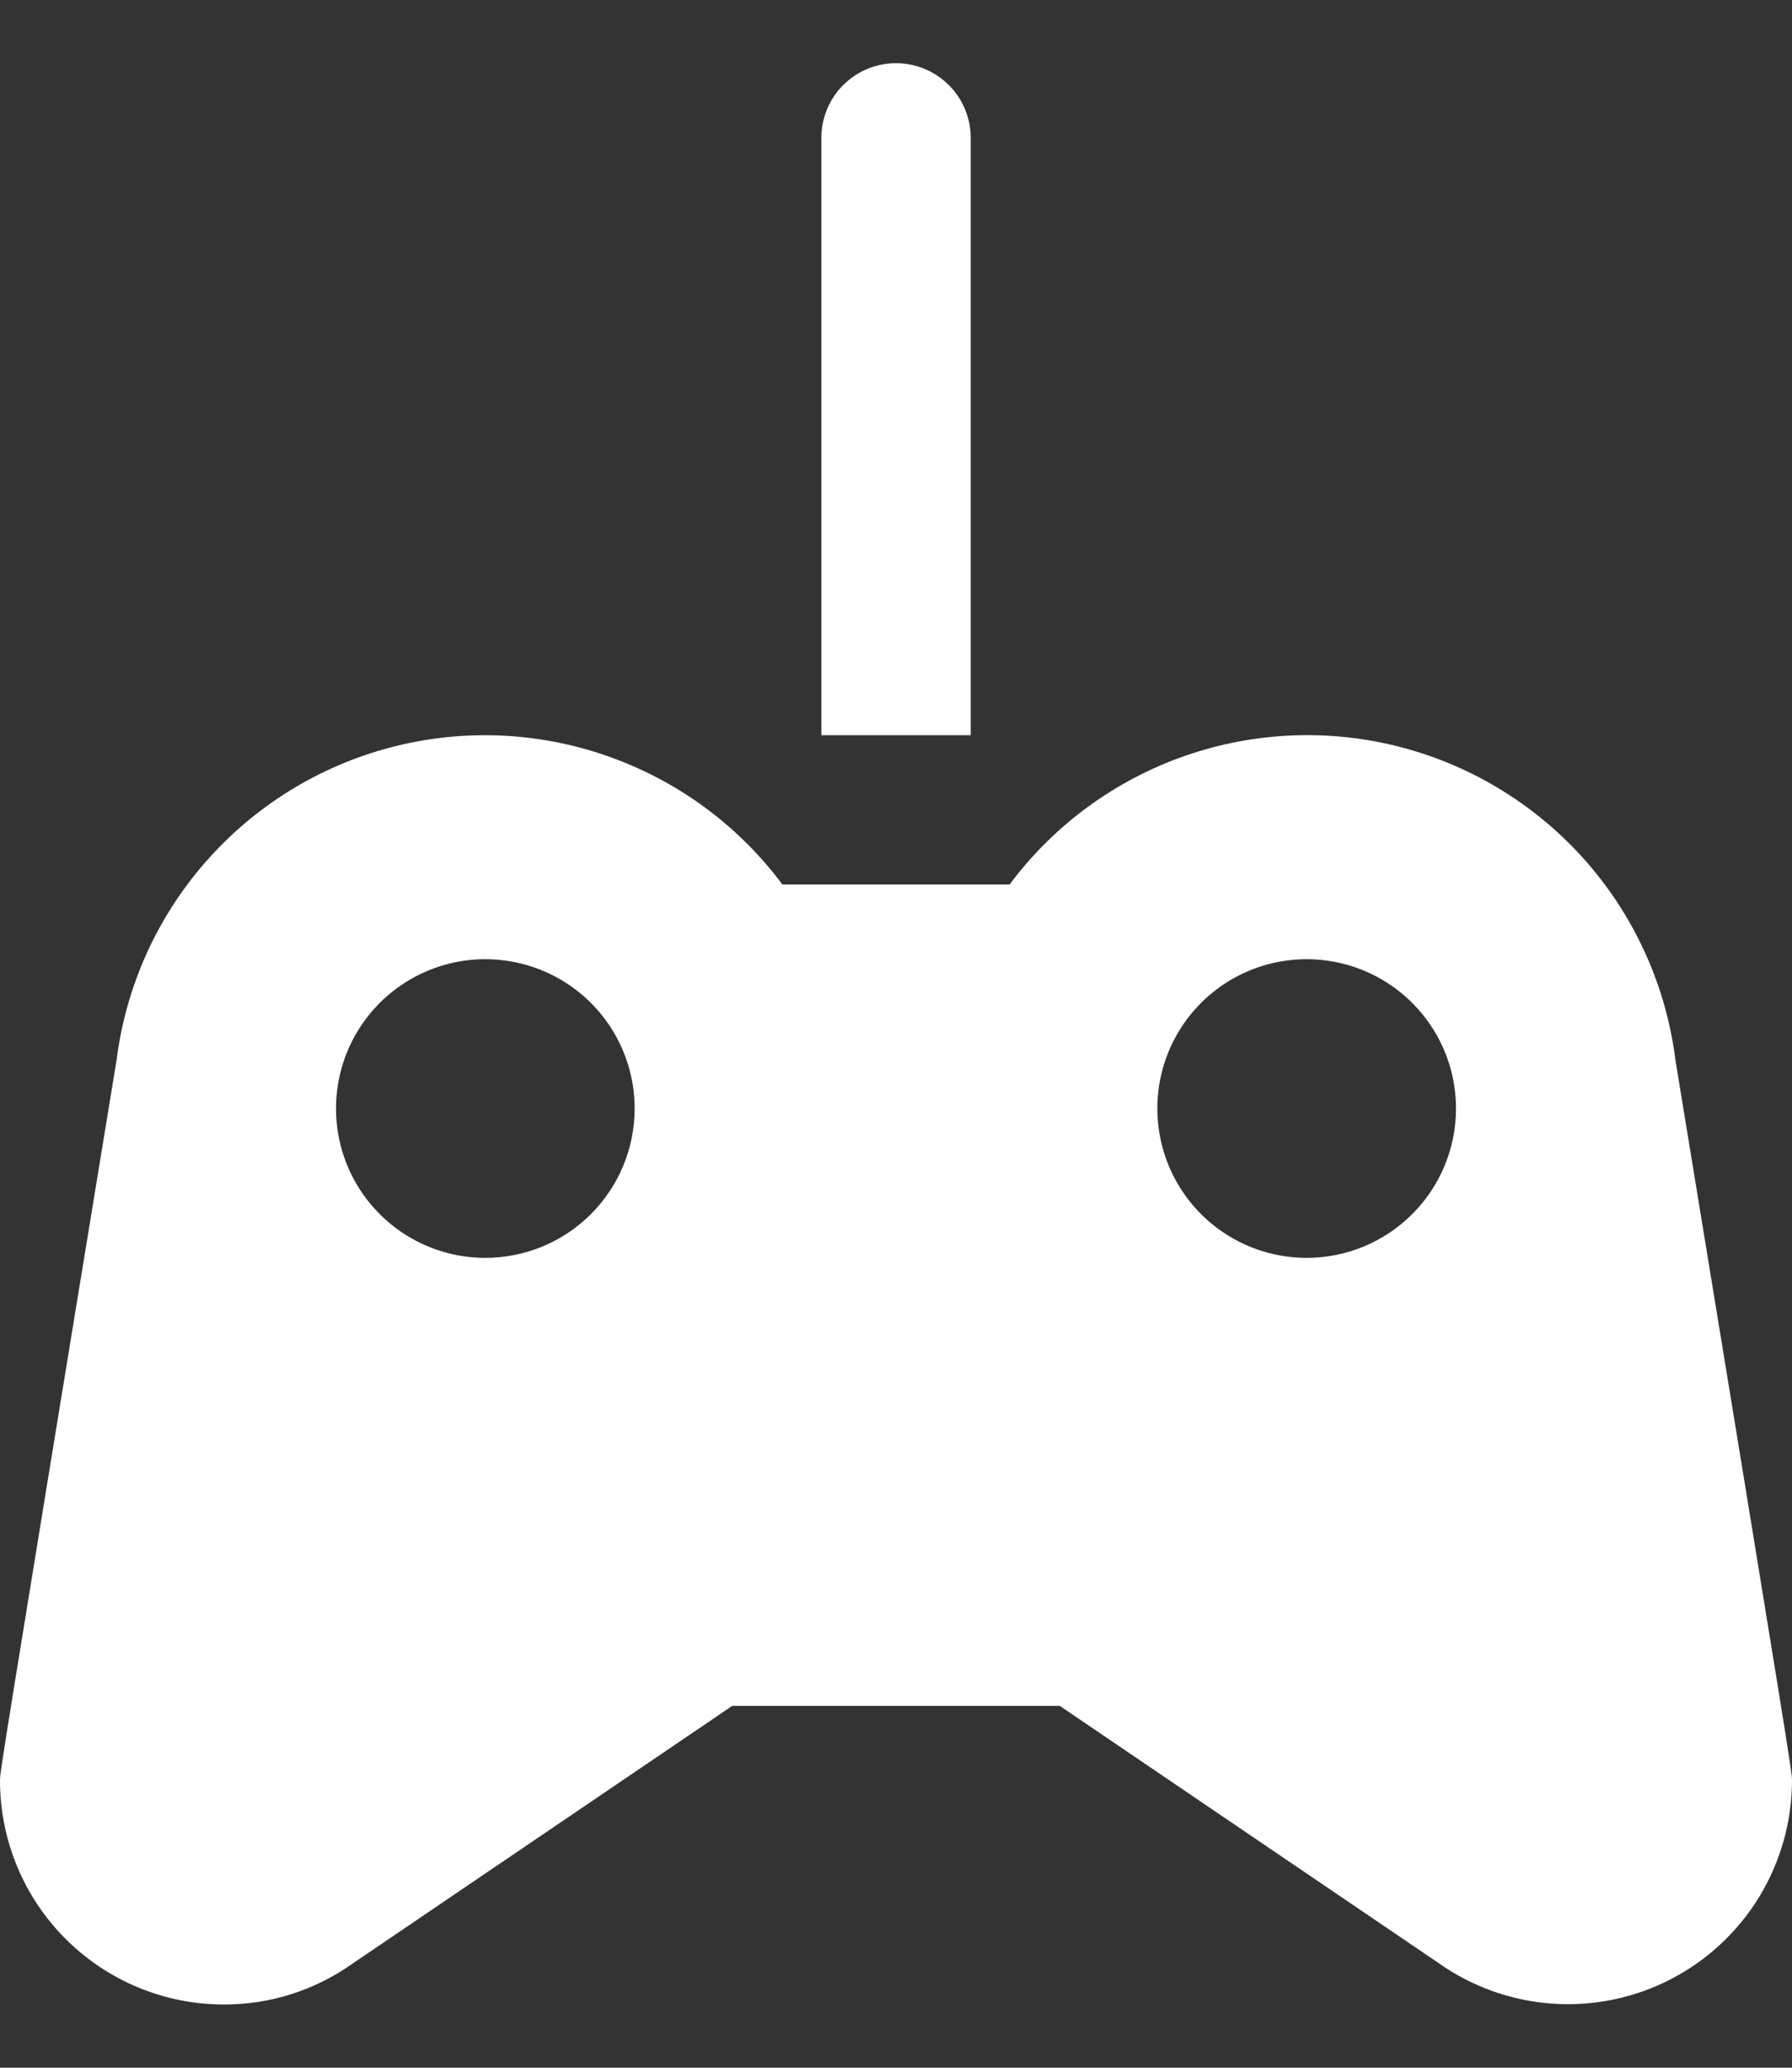 <svg width="26" height="30" viewBox="0 0 26 30" fill="none" xmlns="http://www.w3.org/2000/svg">
<rect x="0" y="0" width="26" height="30" fill="#333333" stroke="none"/>
<path d="M13 0.917C12.713 0.917 12.437 1.031 12.234 1.234C12.031 1.437 11.917 1.713 11.917 2V10.667H14.084V2C14.084 1.713 13.97 1.437 13.766 1.234C13.563 1.031 13.288 0.917 13 0.917Z" fill="white"/>
<path d="M24.31 15.389C24.178 14.322 23.729 13.319 23.022 12.509C22.315 11.7 21.382 11.12 20.343 10.845C19.303 10.57 18.206 10.613 17.191 10.967C16.176 11.322 15.29 11.971 14.648 12.833H11.352C10.711 11.973 9.827 11.324 8.814 10.97C7.801 10.615 6.705 10.571 5.667 10.844C4.63 11.116 3.697 11.693 2.989 12.499C2.28 13.305 1.829 14.305 1.693 15.369C6.10352e-05 25.698 6.10352e-05 25.711 6.10352e-05 25.833C6.10352e-05 26.695 0.342 27.522 0.952 28.131C1.561 28.741 2.388 29.083 3.25 29.083C3.917 29.084 4.567 28.878 5.111 28.492L10.624 24.75H15.376L20.869 28.479C21.355 28.824 21.927 29.028 22.521 29.07C23.115 29.112 23.71 28.99 24.239 28.717C24.769 28.444 25.213 28.03 25.524 27.522C25.834 27.013 25.999 26.429 26 25.833C26 25.711 26 25.698 24.31 15.389ZM7.042 18.25C6.613 18.25 6.194 18.123 5.838 17.885C5.482 17.647 5.204 17.308 5.04 16.913C4.876 16.517 4.833 16.081 4.917 15.661C5 15.24 5.207 14.854 5.51 14.551C5.813 14.248 6.199 14.042 6.619 13.958C7.039 13.875 7.475 13.918 7.871 14.082C8.267 14.246 8.605 14.523 8.843 14.88C9.081 15.236 9.208 15.655 9.208 16.083C9.208 16.658 8.98 17.209 8.574 17.615C8.167 18.022 7.616 18.25 7.042 18.25ZM18.958 18.25C18.53 18.25 18.111 18.123 17.755 17.885C17.398 17.647 17.121 17.308 16.957 16.913C16.793 16.517 16.75 16.081 16.833 15.661C16.917 15.24 17.123 14.854 17.426 14.551C17.729 14.248 18.115 14.042 18.536 13.958C18.956 13.875 19.392 13.918 19.788 14.082C20.183 14.246 20.522 14.523 20.76 14.88C20.998 15.236 21.125 15.655 21.125 16.083C21.125 16.658 20.897 17.209 20.49 17.615C20.084 18.022 19.533 18.25 18.958 18.25Z" fill="white"/>
</svg>
